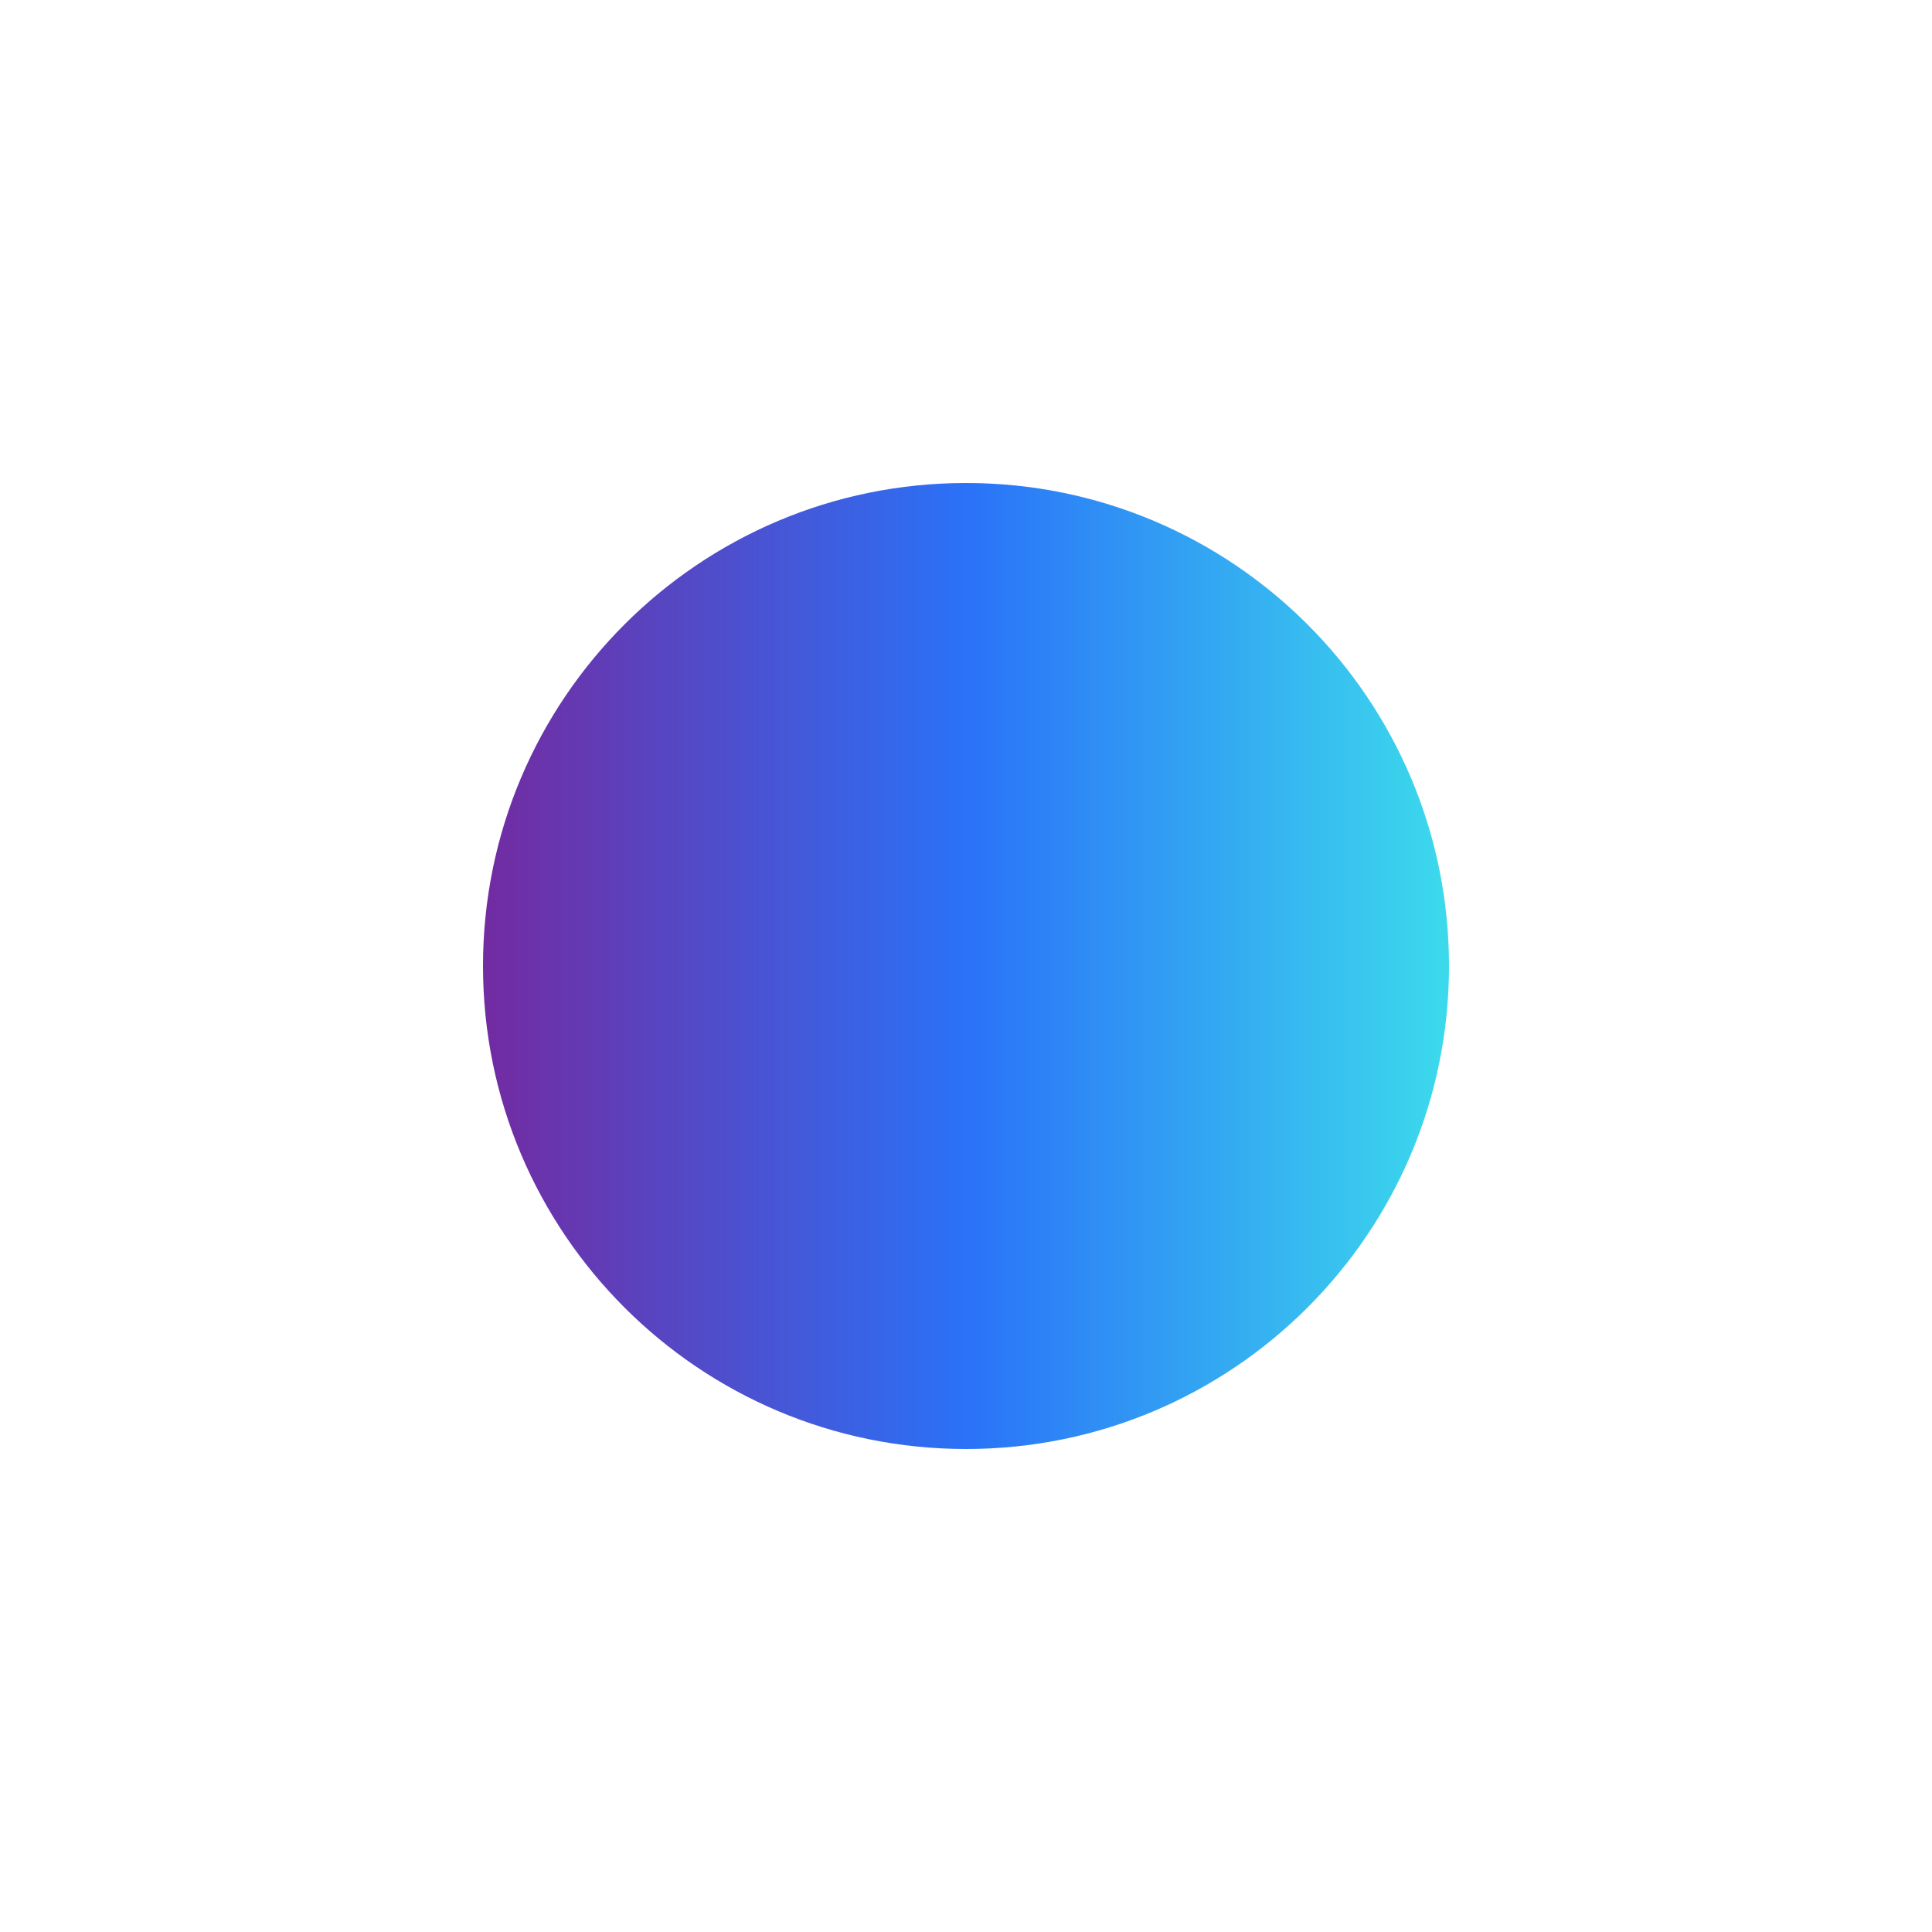 <?xml version="1.0" encoding="UTF-8"?> <svg xmlns="http://www.w3.org/2000/svg" width="1600" height="1600" viewBox="0 0 1600 1600" fill="none"> <g filter="url(#filter0_f)"> <path d="M400 800C400 1020.91 579.086 1200 800 1200C1020.91 1200 1200 1020.91 1200 800C1200 579.086 1020.91 400 800 400C579.086 400 400 579.086 400 800Z" fill="url(#paint0_linear)"></path> </g> <defs> <filter id="filter0_f" x="0" y="0" width="1600" height="1600" filterUnits="userSpaceOnUse" color-interpolation-filters="sRGB"> <feFlood flood-opacity="0" result="BackgroundImageFix"></feFlood> <feBlend mode="normal" in="SourceGraphic" in2="BackgroundImageFix" result="shape"></feBlend> <feGaussianBlur stdDeviation="200" result="effect1_foregroundBlur"></feGaussianBlur> </filter> <linearGradient id="paint0_linear" x1="400" y1="799.998" x2="1200" y2="799.998" gradientUnits="userSpaceOnUse"> <stop stop-color="#722BA1"></stop> <stop offset="0.502" stop-color="#2A72F8"></stop> <stop offset="1" stop-color="#3CDAEC"></stop> </linearGradient> </defs> </svg> 